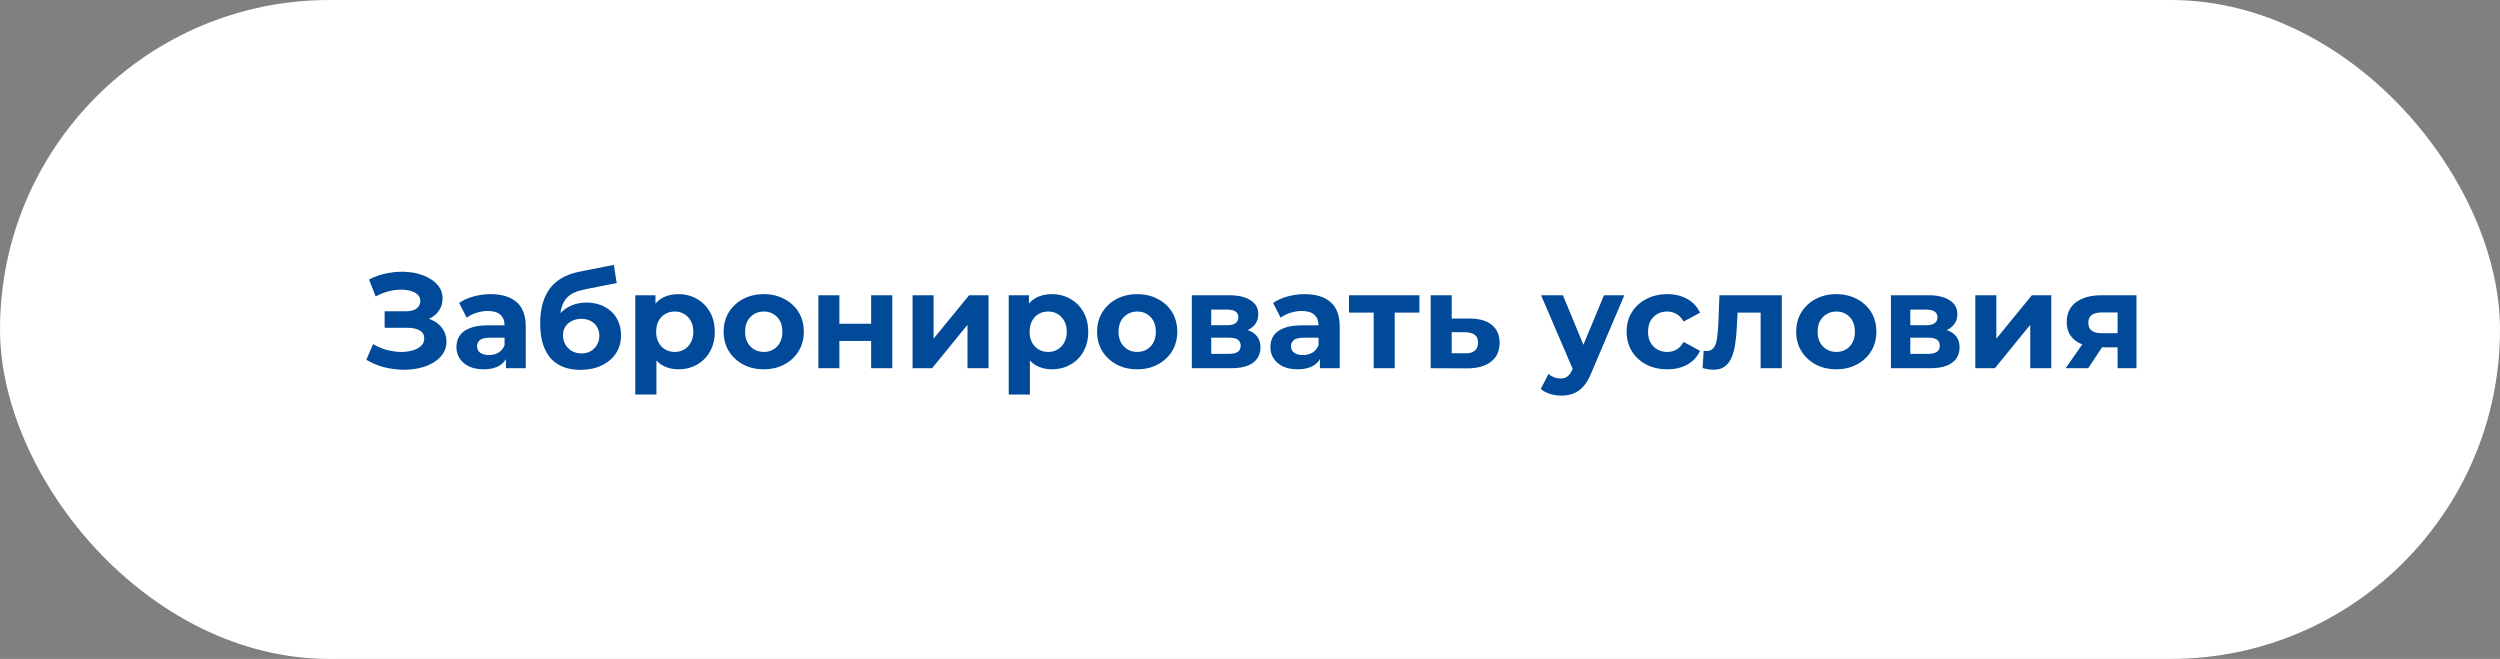 <?xml version="1.0" encoding="UTF-8"?> <svg xmlns="http://www.w3.org/2000/svg" width="258" height="68" viewBox="0 0 258 68" fill="none"><rect x="0" y="0" width="258" height="68" fill="#808080" stroke="none"/><rect width="258" height="68" rx="34" fill="white"></rect><path d="M37.804 37.132L38.504 35.508C38.924 35.76 39.372 35.956 39.848 36.096C40.333 36.227 40.804 36.301 41.262 36.32C41.728 36.329 42.148 36.283 42.522 36.18C42.904 36.077 43.208 35.923 43.432 35.718C43.665 35.513 43.782 35.251 43.782 34.934C43.782 34.561 43.628 34.285 43.32 34.108C43.012 33.921 42.601 33.828 42.088 33.828H39.694V32.12H41.92C42.377 32.12 42.732 32.027 42.984 31.84C43.245 31.653 43.376 31.397 43.376 31.07C43.376 30.79 43.282 30.566 43.096 30.398C42.909 30.221 42.652 30.09 42.326 30.006C42.008 29.922 41.649 29.885 41.248 29.894C40.846 29.903 40.431 29.969 40.002 30.09C39.572 30.211 39.162 30.379 38.77 30.594L38.084 28.844C38.718 28.517 39.386 28.293 40.086 28.172C40.795 28.041 41.476 28.009 42.13 28.074C42.792 28.13 43.39 28.279 43.922 28.522C44.454 28.755 44.878 29.063 45.196 29.446C45.513 29.829 45.672 30.281 45.672 30.804C45.672 31.271 45.55 31.686 45.308 32.05C45.065 32.414 44.724 32.694 44.286 32.89C43.856 33.086 43.362 33.184 42.802 33.184L42.858 32.68C43.511 32.68 44.076 32.792 44.552 33.016C45.037 33.231 45.41 33.534 45.672 33.926C45.942 34.309 46.078 34.752 46.078 35.256C46.078 35.723 45.952 36.143 45.7 36.516C45.457 36.88 45.121 37.188 44.692 37.44C44.262 37.692 43.772 37.879 43.222 38C42.671 38.121 42.083 38.173 41.458 38.154C40.842 38.135 40.221 38.047 39.596 37.888C38.97 37.72 38.373 37.468 37.804 37.132ZM52.213 38V36.53L52.073 36.208V33.576C52.073 33.109 51.929 32.745 51.639 32.484C51.359 32.223 50.925 32.092 50.337 32.092C49.936 32.092 49.539 32.157 49.147 32.288C48.765 32.409 48.438 32.577 48.167 32.792L47.383 31.266C47.794 30.977 48.289 30.753 48.867 30.594C49.446 30.435 50.034 30.356 50.631 30.356C51.779 30.356 52.671 30.627 53.305 31.168C53.94 31.709 54.257 32.554 54.257 33.702V38H52.213ZM49.917 38.112C49.329 38.112 48.825 38.014 48.405 37.818C47.985 37.613 47.663 37.337 47.439 36.992C47.215 36.647 47.103 36.259 47.103 35.83C47.103 35.382 47.211 34.99 47.425 34.654C47.649 34.318 47.999 34.057 48.475 33.87C48.951 33.674 49.572 33.576 50.337 33.576H52.339V34.85H50.575C50.062 34.85 49.707 34.934 49.511 35.102C49.325 35.27 49.231 35.48 49.231 35.732C49.231 36.012 49.339 36.236 49.553 36.404C49.777 36.563 50.081 36.642 50.463 36.642C50.827 36.642 51.154 36.558 51.443 36.39C51.733 36.213 51.943 35.956 52.073 35.62L52.409 36.628C52.251 37.113 51.961 37.482 51.541 37.734C51.121 37.986 50.58 38.112 49.917 38.112ZM59.892 38.168C59.276 38.168 58.717 38.079 58.212 37.902C57.709 37.715 57.27 37.431 56.897 37.048C56.532 36.656 56.248 36.157 56.042 35.55C55.846 34.943 55.748 34.22 55.748 33.38C55.748 32.783 55.8 32.237 55.903 31.742C56.005 31.247 56.159 30.799 56.364 30.398C56.57 29.987 56.831 29.628 57.148 29.32C57.475 29.003 57.853 28.741 58.282 28.536C58.721 28.321 59.216 28.158 59.767 28.046L63.35 27.332L63.645 29.208L60.48 29.838C60.294 29.875 60.079 29.927 59.837 29.992C59.603 30.048 59.365 30.137 59.123 30.258C58.889 30.379 58.67 30.552 58.465 30.776C58.269 30.991 58.11 31.275 57.989 31.63C57.867 31.975 57.806 32.405 57.806 32.918C57.806 33.077 57.811 33.198 57.821 33.282C57.839 33.366 57.853 33.455 57.862 33.548C57.881 33.641 57.891 33.786 57.891 33.982L57.191 33.296C57.396 32.857 57.657 32.484 57.974 32.176C58.301 31.868 58.675 31.635 59.094 31.476C59.524 31.308 60 31.224 60.523 31.224C61.232 31.224 61.852 31.369 62.385 31.658C62.926 31.938 63.346 32.335 63.645 32.848C63.943 33.361 64.093 33.945 64.093 34.598C64.093 35.307 63.915 35.933 63.56 36.474C63.206 37.006 62.711 37.421 62.077 37.72C61.451 38.019 60.723 38.168 59.892 38.168ZM60.005 36.474C60.368 36.474 60.691 36.395 60.971 36.236C61.251 36.068 61.465 35.849 61.614 35.578C61.773 35.298 61.852 34.985 61.852 34.64C61.852 34.304 61.773 34.005 61.614 33.744C61.465 33.483 61.251 33.277 60.971 33.128C60.691 32.979 60.364 32.904 59.99 32.904C59.627 32.904 59.3 32.979 59.011 33.128C58.721 33.268 58.497 33.464 58.339 33.716C58.18 33.968 58.1 34.262 58.1 34.598C58.1 34.943 58.18 35.261 58.339 35.55C58.507 35.83 58.73 36.054 59.011 36.222C59.3 36.39 59.631 36.474 60.005 36.474ZM70.012 38.112C69.378 38.112 68.822 37.972 68.346 37.692C67.87 37.412 67.497 36.987 67.226 36.418C66.965 35.839 66.834 35.111 66.834 34.234C66.834 33.347 66.96 32.619 67.212 32.05C67.464 31.481 67.828 31.056 68.304 30.776C68.78 30.496 69.35 30.356 70.012 30.356C70.722 30.356 71.356 30.519 71.916 30.846C72.486 31.163 72.934 31.611 73.26 32.19C73.596 32.769 73.764 33.45 73.764 34.234C73.764 35.027 73.596 35.713 73.26 36.292C72.934 36.871 72.486 37.319 71.916 37.636C71.356 37.953 70.722 38.112 70.012 38.112ZM65.56 40.716V30.468H67.646V32.008L67.604 34.248L67.744 36.474V40.716H65.56ZM69.634 36.32C69.998 36.32 70.32 36.236 70.6 36.068C70.89 35.9 71.118 35.662 71.286 35.354C71.464 35.037 71.552 34.663 71.552 34.234C71.552 33.795 71.464 33.422 71.286 33.114C71.118 32.806 70.89 32.568 70.6 32.4C70.32 32.232 69.998 32.148 69.634 32.148C69.27 32.148 68.944 32.232 68.654 32.4C68.365 32.568 68.136 32.806 67.968 33.114C67.8 33.422 67.716 33.795 67.716 34.234C67.716 34.663 67.8 35.037 67.968 35.354C68.136 35.662 68.365 35.9 68.654 36.068C68.944 36.236 69.27 36.32 69.634 36.32ZM78.823 38.112C78.02 38.112 77.306 37.944 76.681 37.608C76.065 37.272 75.575 36.815 75.211 36.236C74.856 35.648 74.679 34.981 74.679 34.234C74.679 33.478 74.856 32.811 75.211 32.232C75.575 31.644 76.065 31.187 76.681 30.86C77.306 30.524 78.02 30.356 78.823 30.356C79.617 30.356 80.326 30.524 80.951 30.86C81.576 31.187 82.067 31.639 82.421 32.218C82.776 32.797 82.953 33.469 82.953 34.234C82.953 34.981 82.776 35.648 82.421 36.236C82.067 36.815 81.576 37.272 80.951 37.608C80.326 37.944 79.617 38.112 78.823 38.112ZM78.823 36.32C79.187 36.32 79.514 36.236 79.803 36.068C80.093 35.9 80.321 35.662 80.489 35.354C80.657 35.037 80.741 34.663 80.741 34.234C80.741 33.795 80.657 33.422 80.489 33.114C80.321 32.806 80.093 32.568 79.803 32.4C79.514 32.232 79.187 32.148 78.823 32.148C78.459 32.148 78.132 32.232 77.843 32.4C77.554 32.568 77.32 32.806 77.143 33.114C76.975 33.422 76.891 33.795 76.891 34.234C76.891 34.663 76.975 35.037 77.143 35.354C77.32 35.662 77.554 35.9 77.843 36.068C78.132 36.236 78.459 36.32 78.823 36.32ZM84.455 38V30.468H86.625V33.408H89.901V30.468H92.085V38H89.901V35.186H86.625V38H84.455ZM94.176 38V30.468H96.346V34.948L100.014 30.468H102.016V38H99.846V33.52L96.192 38H94.176ZM108.553 38.112C107.919 38.112 107.363 37.972 106.887 37.692C106.411 37.412 106.038 36.987 105.767 36.418C105.506 35.839 105.375 35.111 105.375 34.234C105.375 33.347 105.501 32.619 105.753 32.05C106.005 31.481 106.369 31.056 106.845 30.776C107.321 30.496 107.891 30.356 108.553 30.356C109.263 30.356 109.897 30.519 110.457 30.846C111.027 31.163 111.475 31.611 111.801 32.19C112.137 32.769 112.305 33.45 112.305 34.234C112.305 35.027 112.137 35.713 111.801 36.292C111.475 36.871 111.027 37.319 110.457 37.636C109.897 37.953 109.263 38.112 108.553 38.112ZM104.101 40.716V30.468H106.187V32.008L106.145 34.248L106.285 36.474V40.716H104.101ZM108.175 36.32C108.539 36.32 108.861 36.236 109.141 36.068C109.431 35.9 109.659 35.662 109.827 35.354C110.005 35.037 110.093 34.663 110.093 34.234C110.093 33.795 110.005 33.422 109.827 33.114C109.659 32.806 109.431 32.568 109.141 32.4C108.861 32.232 108.539 32.148 108.175 32.148C107.811 32.148 107.485 32.232 107.195 32.4C106.906 32.568 106.677 32.806 106.509 33.114C106.341 33.422 106.257 33.795 106.257 34.234C106.257 34.663 106.341 35.037 106.509 35.354C106.677 35.662 106.906 35.9 107.195 36.068C107.485 36.236 107.811 36.32 108.175 36.32ZM117.364 38.112C116.561 38.112 115.847 37.944 115.222 37.608C114.606 37.272 114.116 36.815 113.752 36.236C113.397 35.648 113.22 34.981 113.22 34.234C113.22 33.478 113.397 32.811 113.752 32.232C114.116 31.644 114.606 31.187 115.222 30.86C115.847 30.524 116.561 30.356 117.364 30.356C118.157 30.356 118.867 30.524 119.492 30.86C120.117 31.187 120.607 31.639 120.962 32.218C121.317 32.797 121.494 33.469 121.494 34.234C121.494 34.981 121.317 35.648 120.962 36.236C120.607 36.815 120.117 37.272 119.492 37.608C118.867 37.944 118.157 38.112 117.364 38.112ZM117.364 36.32C117.728 36.32 118.055 36.236 118.344 36.068C118.633 35.9 118.862 35.662 119.03 35.354C119.198 35.037 119.282 34.663 119.282 34.234C119.282 33.795 119.198 33.422 119.03 33.114C118.862 32.806 118.633 32.568 118.344 32.4C118.055 32.232 117.728 32.148 117.364 32.148C117 32.148 116.673 32.232 116.384 32.4C116.095 32.568 115.861 32.806 115.684 33.114C115.516 33.422 115.432 33.795 115.432 34.234C115.432 34.663 115.516 35.037 115.684 35.354C115.861 35.662 116.095 35.9 116.384 36.068C116.673 36.236 117 36.32 117.364 36.32ZM122.996 38V30.468H126.846C127.789 30.468 128.526 30.641 129.058 30.986C129.59 31.322 129.856 31.798 129.856 32.414C129.856 33.03 129.604 33.515 129.1 33.87C128.606 34.215 127.948 34.388 127.126 34.388L127.35 33.884C128.265 33.884 128.946 34.052 129.394 34.388C129.852 34.724 130.08 35.214 130.08 35.858C130.08 36.521 129.828 37.043 129.324 37.426C128.82 37.809 128.05 38 127.014 38H122.996ZM124.998 36.516H126.832C127.234 36.516 127.532 36.451 127.728 36.32C127.934 36.18 128.036 35.97 128.036 35.69C128.036 35.401 127.943 35.191 127.756 35.06C127.57 34.92 127.276 34.85 126.874 34.85H124.998V36.516ZM124.998 33.562H126.65C127.033 33.562 127.318 33.492 127.504 33.352C127.7 33.212 127.798 33.011 127.798 32.75C127.798 32.479 127.7 32.279 127.504 32.148C127.318 32.017 127.033 31.952 126.65 31.952H124.998V33.562ZM136.213 38V36.53L136.073 36.208V33.576C136.073 33.109 135.929 32.745 135.639 32.484C135.359 32.223 134.925 32.092 134.337 32.092C133.936 32.092 133.539 32.157 133.147 32.288C132.765 32.409 132.438 32.577 132.167 32.792L131.383 31.266C131.794 30.977 132.289 30.753 132.867 30.594C133.446 30.435 134.034 30.356 134.631 30.356C135.779 30.356 136.671 30.627 137.305 31.168C137.94 31.709 138.257 32.554 138.257 33.702V38H136.213ZM133.917 38.112C133.329 38.112 132.825 38.014 132.405 37.818C131.985 37.613 131.663 37.337 131.439 36.992C131.215 36.647 131.103 36.259 131.103 35.83C131.103 35.382 131.211 34.99 131.425 34.654C131.649 34.318 131.999 34.057 132.475 33.87C132.951 33.674 133.572 33.576 134.337 33.576H136.339V34.85H134.575C134.062 34.85 133.707 34.934 133.511 35.102C133.325 35.27 133.231 35.48 133.231 35.732C133.231 36.012 133.339 36.236 133.553 36.404C133.777 36.563 134.081 36.642 134.463 36.642C134.827 36.642 135.154 36.558 135.443 36.39C135.733 36.213 135.943 35.956 136.073 35.62L136.409 36.628C136.251 37.113 135.961 37.482 135.541 37.734C135.121 37.986 134.58 38.112 133.917 38.112ZM141.764 38V31.756L142.254 32.26H139.216V30.468H146.482V32.26H143.444L143.934 31.756V38H141.764ZM151.721 32.876C152.71 32.885 153.461 33.109 153.975 33.548C154.497 33.977 154.759 34.589 154.759 35.382C154.759 36.213 154.465 36.861 153.877 37.328C153.289 37.785 152.472 38.014 151.427 38.014L147.647 38V30.468H149.817V32.876H151.721ZM151.231 36.46C151.651 36.469 151.973 36.381 152.197 36.194C152.421 36.007 152.533 35.727 152.533 35.354C152.533 34.981 152.421 34.715 152.197 34.556C151.973 34.388 151.651 34.299 151.231 34.29L149.817 34.276V36.46H151.231ZM161.11 40.828C160.718 40.828 160.331 40.767 159.948 40.646C159.565 40.525 159.253 40.357 159.01 40.142L159.808 38.588C159.976 38.737 160.167 38.854 160.382 38.938C160.606 39.022 160.825 39.064 161.04 39.064C161.348 39.064 161.591 38.989 161.768 38.84C161.955 38.7 162.123 38.462 162.272 38.126L162.664 37.202L162.832 36.964L165.534 30.468H167.634L164.232 38.462C163.989 39.069 163.709 39.545 163.392 39.89C163.084 40.235 162.739 40.478 162.356 40.618C161.983 40.758 161.567 40.828 161.11 40.828ZM162.398 38.294L159.038 30.468H161.292L163.896 36.768L162.398 38.294ZM172.067 38.112C171.255 38.112 170.531 37.949 169.897 37.622C169.262 37.286 168.763 36.824 168.399 36.236C168.044 35.648 167.867 34.981 167.867 34.234C167.867 33.478 168.044 32.811 168.399 32.232C168.763 31.644 169.262 31.187 169.897 30.86C170.531 30.524 171.255 30.356 172.067 30.356C172.86 30.356 173.551 30.524 174.139 30.86C174.727 31.187 175.161 31.658 175.441 32.274L173.747 33.184C173.551 32.829 173.303 32.568 173.005 32.4C172.715 32.232 172.398 32.148 172.053 32.148C171.679 32.148 171.343 32.232 171.045 32.4C170.746 32.568 170.508 32.806 170.331 33.114C170.163 33.422 170.079 33.795 170.079 34.234C170.079 34.673 170.163 35.046 170.331 35.354C170.508 35.662 170.746 35.9 171.045 36.068C171.343 36.236 171.679 36.32 172.053 36.32C172.398 36.32 172.715 36.241 173.005 36.082C173.303 35.914 173.551 35.648 173.747 35.284L175.441 36.208C175.161 36.815 174.727 37.286 174.139 37.622C173.551 37.949 172.86 38.112 172.067 38.112ZM175.706 37.986L175.818 36.194C175.874 36.203 175.93 36.213 175.986 36.222C176.042 36.222 176.094 36.222 176.14 36.222C176.402 36.222 176.607 36.147 176.756 35.998C176.906 35.849 177.018 35.648 177.092 35.396C177.167 35.135 177.218 34.841 177.246 34.514C177.284 34.187 177.312 33.847 177.33 33.492L177.442 30.468H183.882V38H181.698V31.728L182.188 32.26H178.884L179.346 31.7L179.248 33.59C179.22 34.262 179.164 34.878 179.08 35.438C179.006 35.998 178.88 36.483 178.702 36.894C178.525 37.295 178.287 37.608 177.988 37.832C177.69 38.047 177.307 38.154 176.84 38.154C176.672 38.154 176.495 38.14 176.308 38.112C176.122 38.084 175.921 38.042 175.706 37.986ZM189.511 38.112C188.708 38.112 187.994 37.944 187.369 37.608C186.753 37.272 186.263 36.815 185.899 36.236C185.544 35.648 185.367 34.981 185.367 34.234C185.367 33.478 185.544 32.811 185.899 32.232C186.263 31.644 186.753 31.187 187.369 30.86C187.994 30.524 188.708 30.356 189.511 30.356C190.304 30.356 191.013 30.524 191.639 30.86C192.264 31.187 192.754 31.639 193.109 32.218C193.463 32.797 193.641 33.469 193.641 34.234C193.641 34.981 193.463 35.648 193.109 36.236C192.754 36.815 192.264 37.272 191.639 37.608C191.013 37.944 190.304 38.112 189.511 38.112ZM189.511 36.32C189.875 36.32 190.201 36.236 190.491 36.068C190.78 35.9 191.009 35.662 191.177 35.354C191.345 35.037 191.429 34.663 191.429 34.234C191.429 33.795 191.345 33.422 191.177 33.114C191.009 32.806 190.78 32.568 190.491 32.4C190.201 32.232 189.875 32.148 189.511 32.148C189.147 32.148 188.82 32.232 188.531 32.4C188.241 32.568 188.008 32.806 187.831 33.114C187.663 33.422 187.579 33.795 187.579 34.234C187.579 34.663 187.663 35.037 187.831 35.354C188.008 35.662 188.241 35.9 188.531 36.068C188.82 36.236 189.147 36.32 189.511 36.32ZM195.143 38V30.468H198.993C199.935 30.468 200.673 30.641 201.205 30.986C201.737 31.322 202.003 31.798 202.003 32.414C202.003 33.03 201.751 33.515 201.247 33.87C200.752 34.215 200.094 34.388 199.273 34.388L199.497 33.884C200.411 33.884 201.093 34.052 201.541 34.388C201.998 34.724 202.227 35.214 202.227 35.858C202.227 36.521 201.975 37.043 201.471 37.426C200.967 37.809 200.197 38 199.161 38H195.143ZM197.145 36.516H198.979C199.38 36.516 199.679 36.451 199.875 36.32C200.08 36.18 200.183 35.97 200.183 35.69C200.183 35.401 200.089 35.191 199.903 35.06C199.716 34.92 199.422 34.85 199.021 34.85H197.145V36.516ZM197.145 33.562H198.797C199.179 33.562 199.464 33.492 199.651 33.352C199.847 33.212 199.945 33.011 199.945 32.75C199.945 32.479 199.847 32.279 199.651 32.148C199.464 32.017 199.179 31.952 198.797 31.952H197.145V33.562ZM203.852 38V30.468H206.022V34.948L209.69 30.468H211.692V38H209.522V33.52L205.868 38H203.852ZM218.537 38V35.494L218.845 35.844H216.759C215.677 35.844 214.827 35.62 214.211 35.172C213.595 34.724 213.287 34.08 213.287 33.24C213.287 32.344 213.609 31.658 214.253 31.182C214.907 30.706 215.784 30.468 216.885 30.468H220.483V38H218.537ZM213.175 38L215.177 35.13H217.403L215.499 38H213.175ZM218.537 34.822V31.686L218.845 32.246H216.927C216.479 32.246 216.129 32.33 215.877 32.498C215.635 32.666 215.513 32.937 215.513 33.31C215.513 34.029 215.975 34.388 216.899 34.388H218.845L218.537 34.822Z" fill="#004A99"></path></svg> 